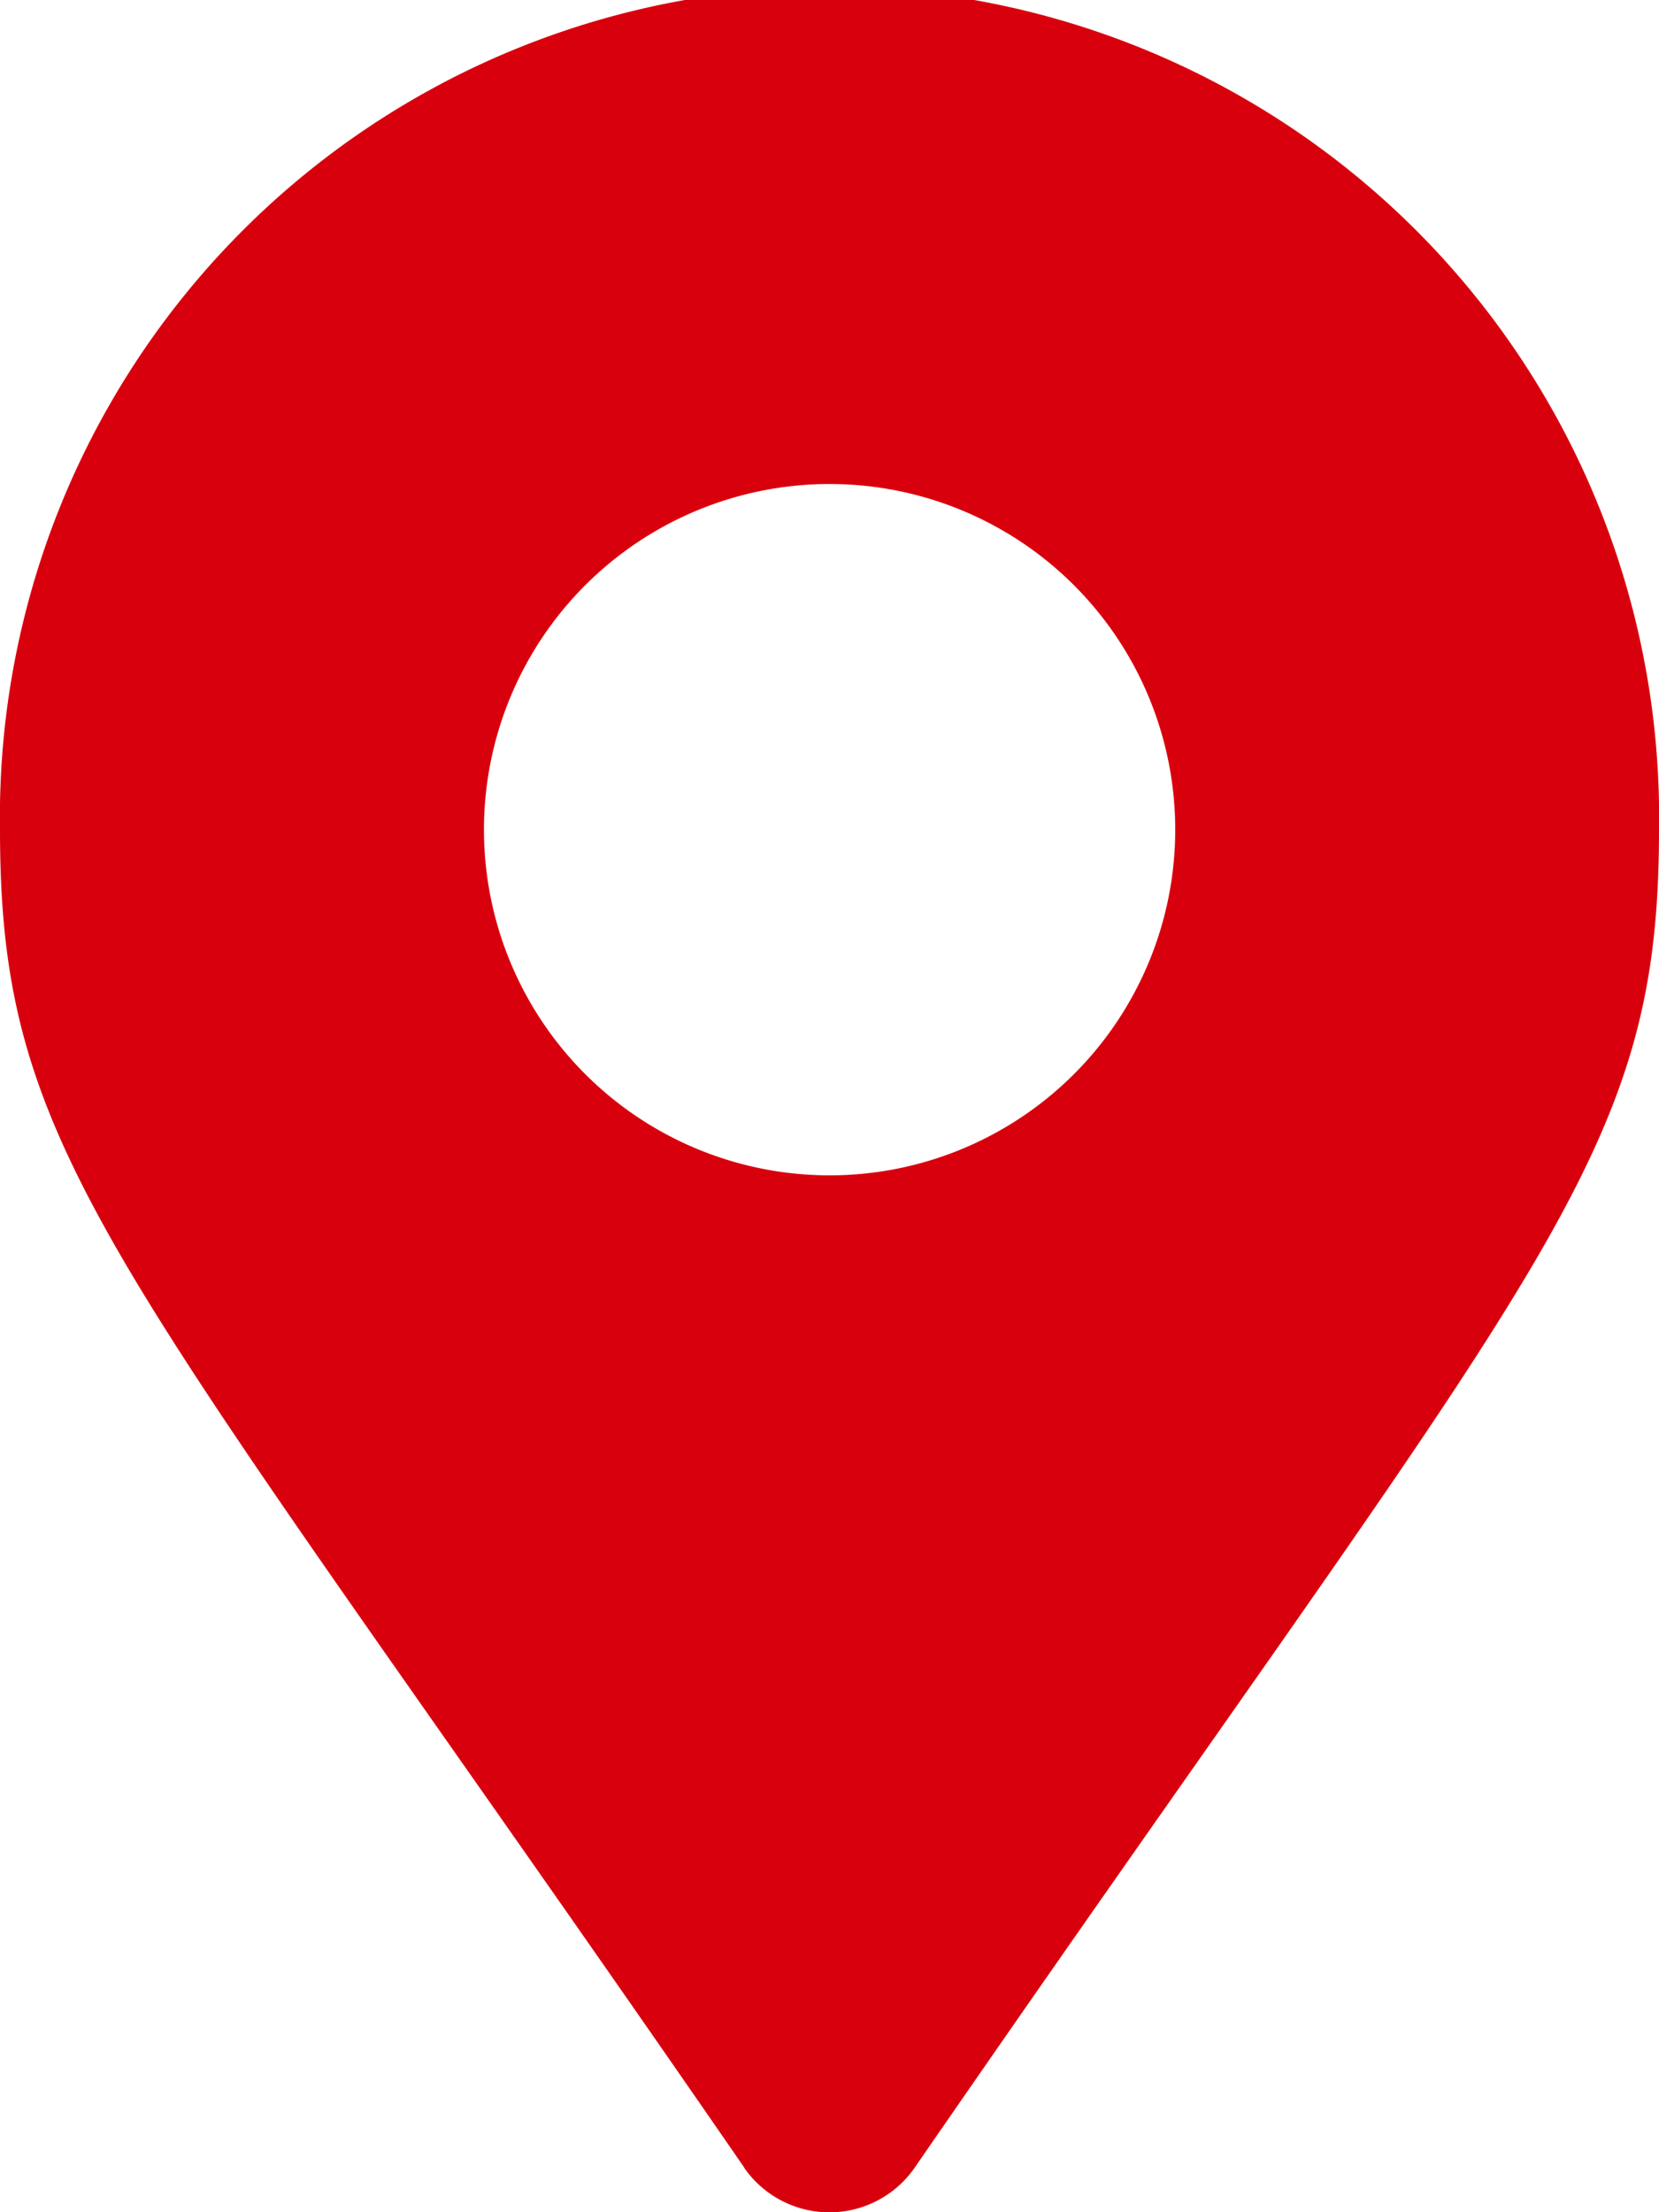 <svg xmlns="http://www.w3.org/2000/svg" width="8.539" height="11.385" viewBox="0 0 8.539 11.385">
  <path id="Icon_awesome-map-marker-alt" data-name="Icon awesome-map-marker-alt" d="M3.831,11.156C.6,6.472,0,5.991,0,4.27a4.27,4.27,0,1,1,8.539,0c0,1.721-.6,2.2-3.831,6.886a.534.534,0,0,1-.878,0ZM4.27,6.049A1.779,1.779,0,1,0,2.491,4.27,1.779,1.779,0,0,0,4.27,6.049Z" fill="#d9000d"/>
</svg>

